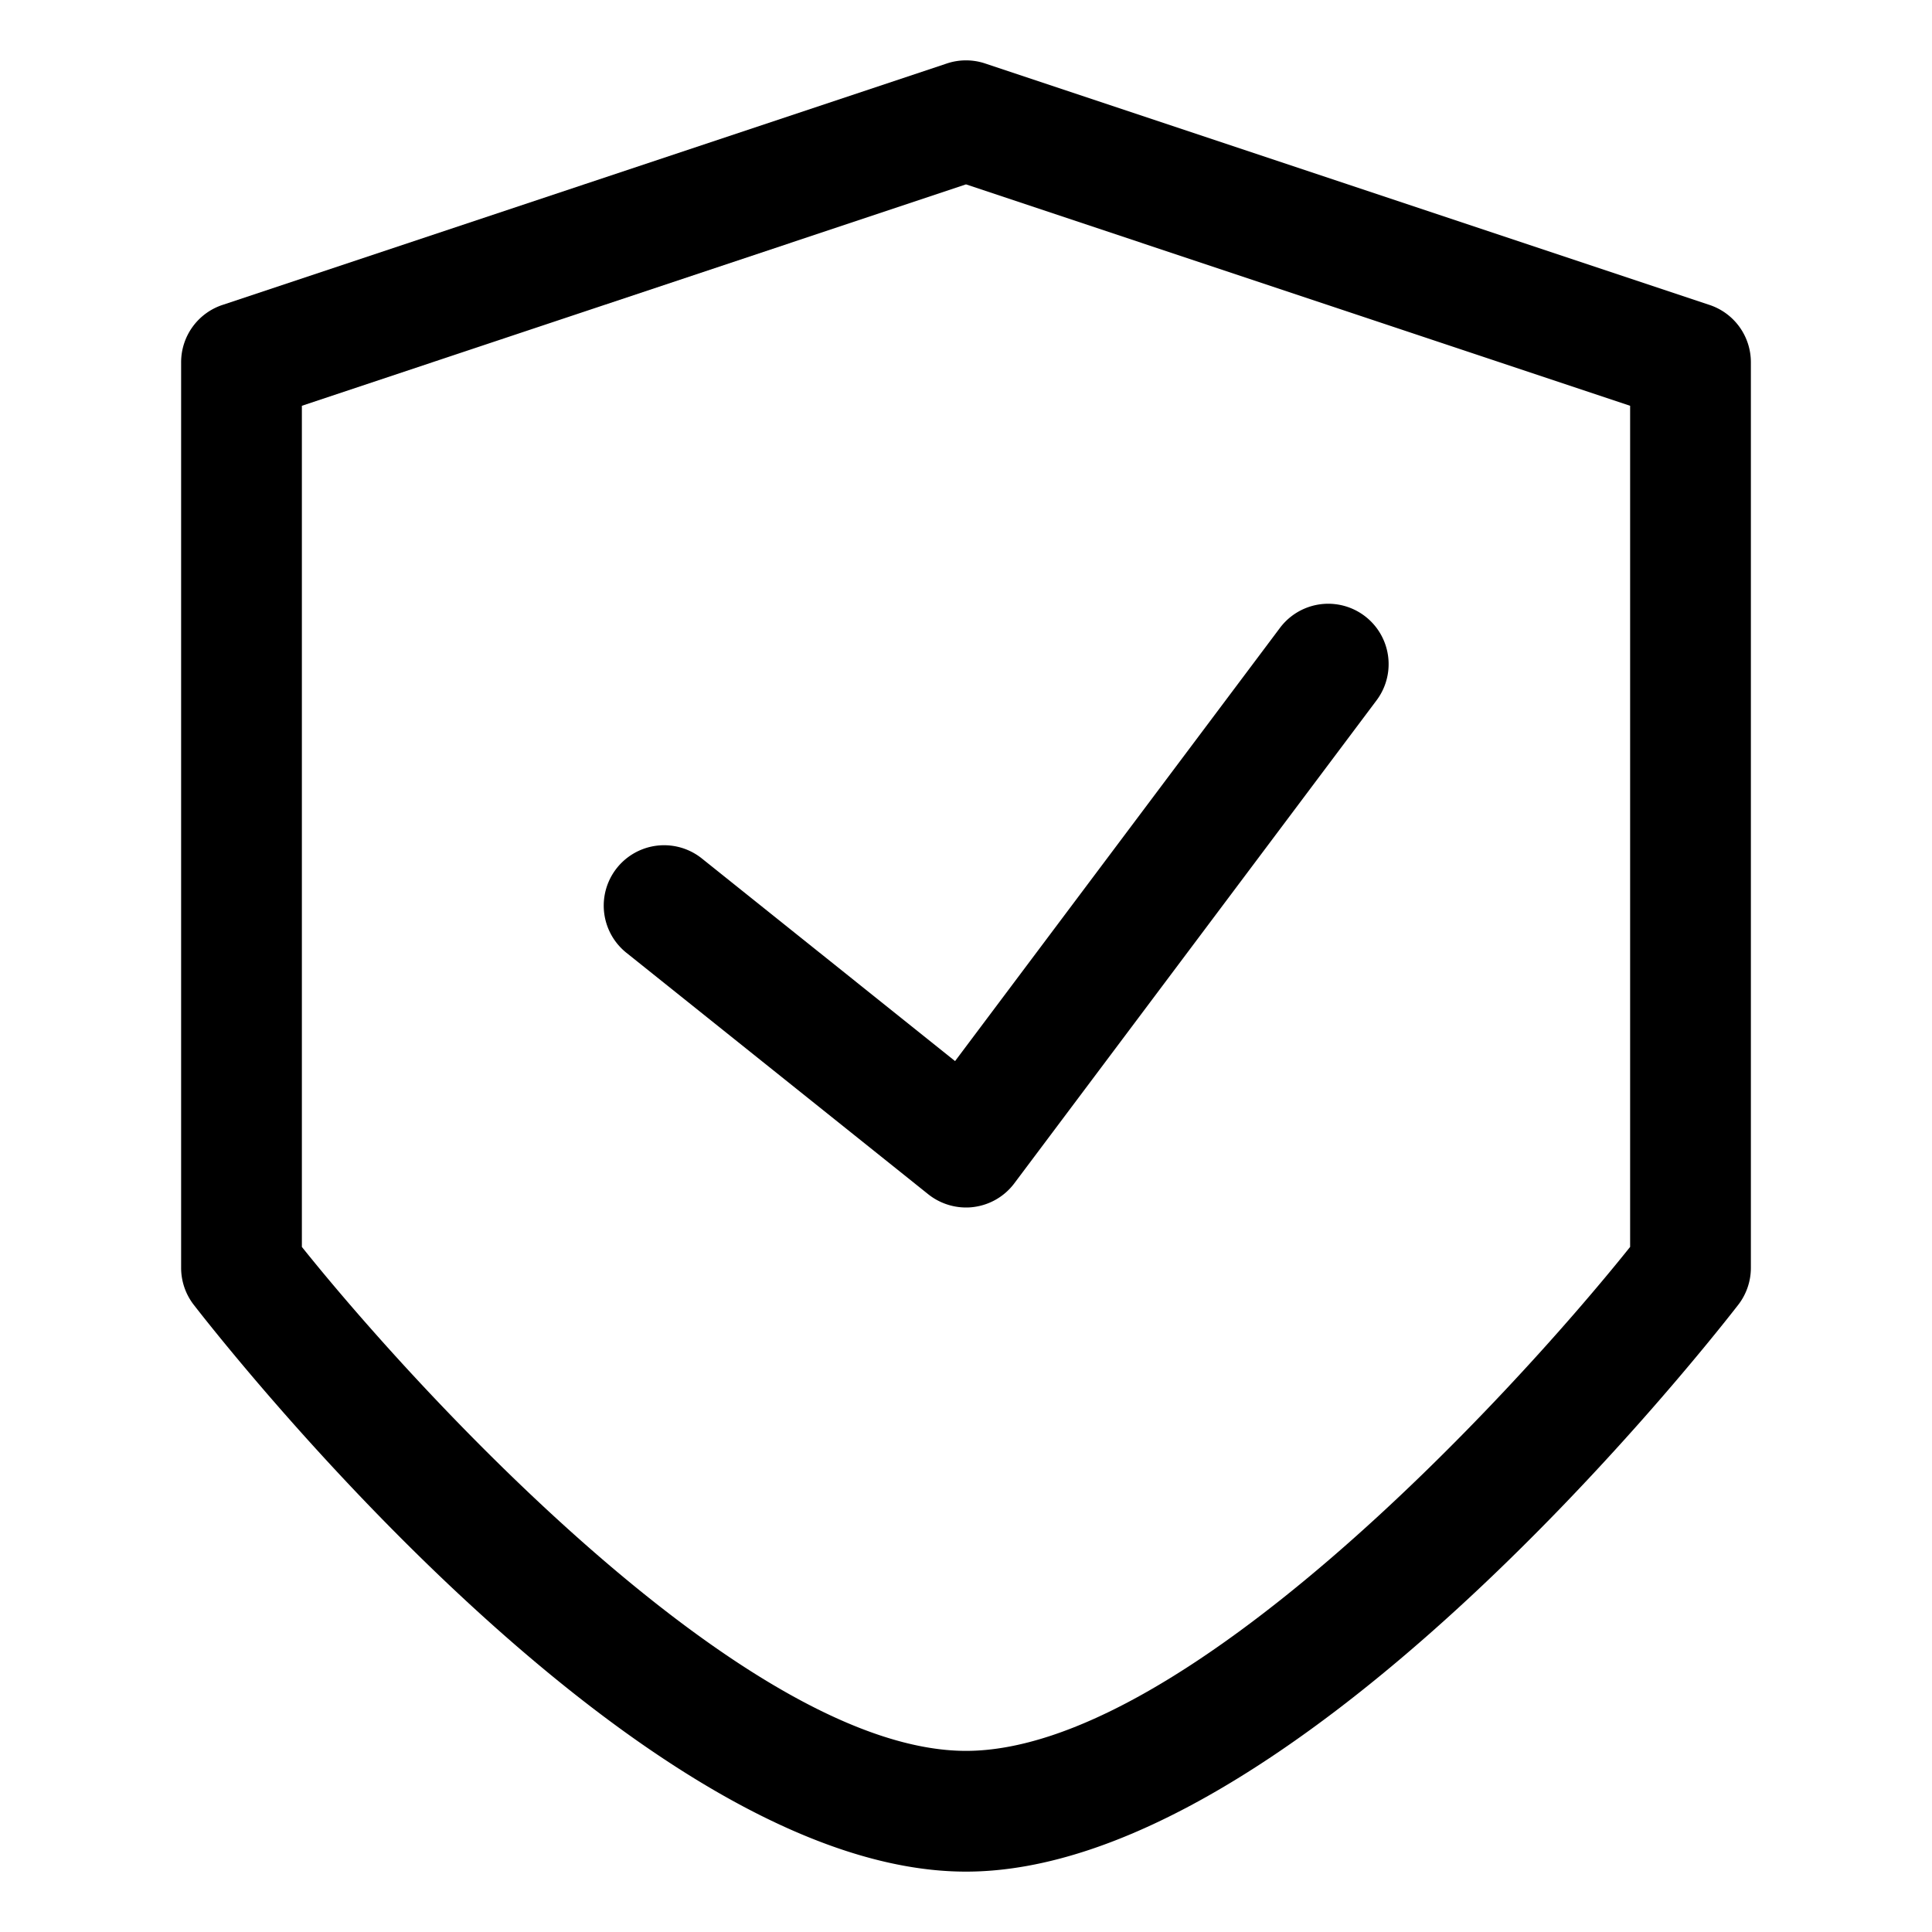 <?xml version="1.0"?>
<svg xmlns="http://www.w3.org/2000/svg" id="grid" viewBox="0 0 32 32"><path d="M28.316,5.051l-12-4a1,1,0,0,0-.632,0l-12,4A1,1,0,0,0,3,6V21a1,1,0,0,0,.211.614C3.958,22.575,10.665,31,16,31s12.042-8.425,12.789-9.386A1,1,0,0,0,29,21V6A1,1,0,0,0,28.316,5.051ZM27,20.653C24.952,23.212,19.57,29,16,29S7.05,23.212,5,20.653V6.721L16,3.054,27,6.721ZM15.819,17.575,21.2,10.4a1,1,0,1,1,1.6,1.2l-6,8a1,1,0,0,1-.674.392A.888.888,0,0,1,16,20a1.006,1.006,0,0,1-.625-.219l-5-4a1,1,0,1,1,1.25-1.562Z"/></svg>
